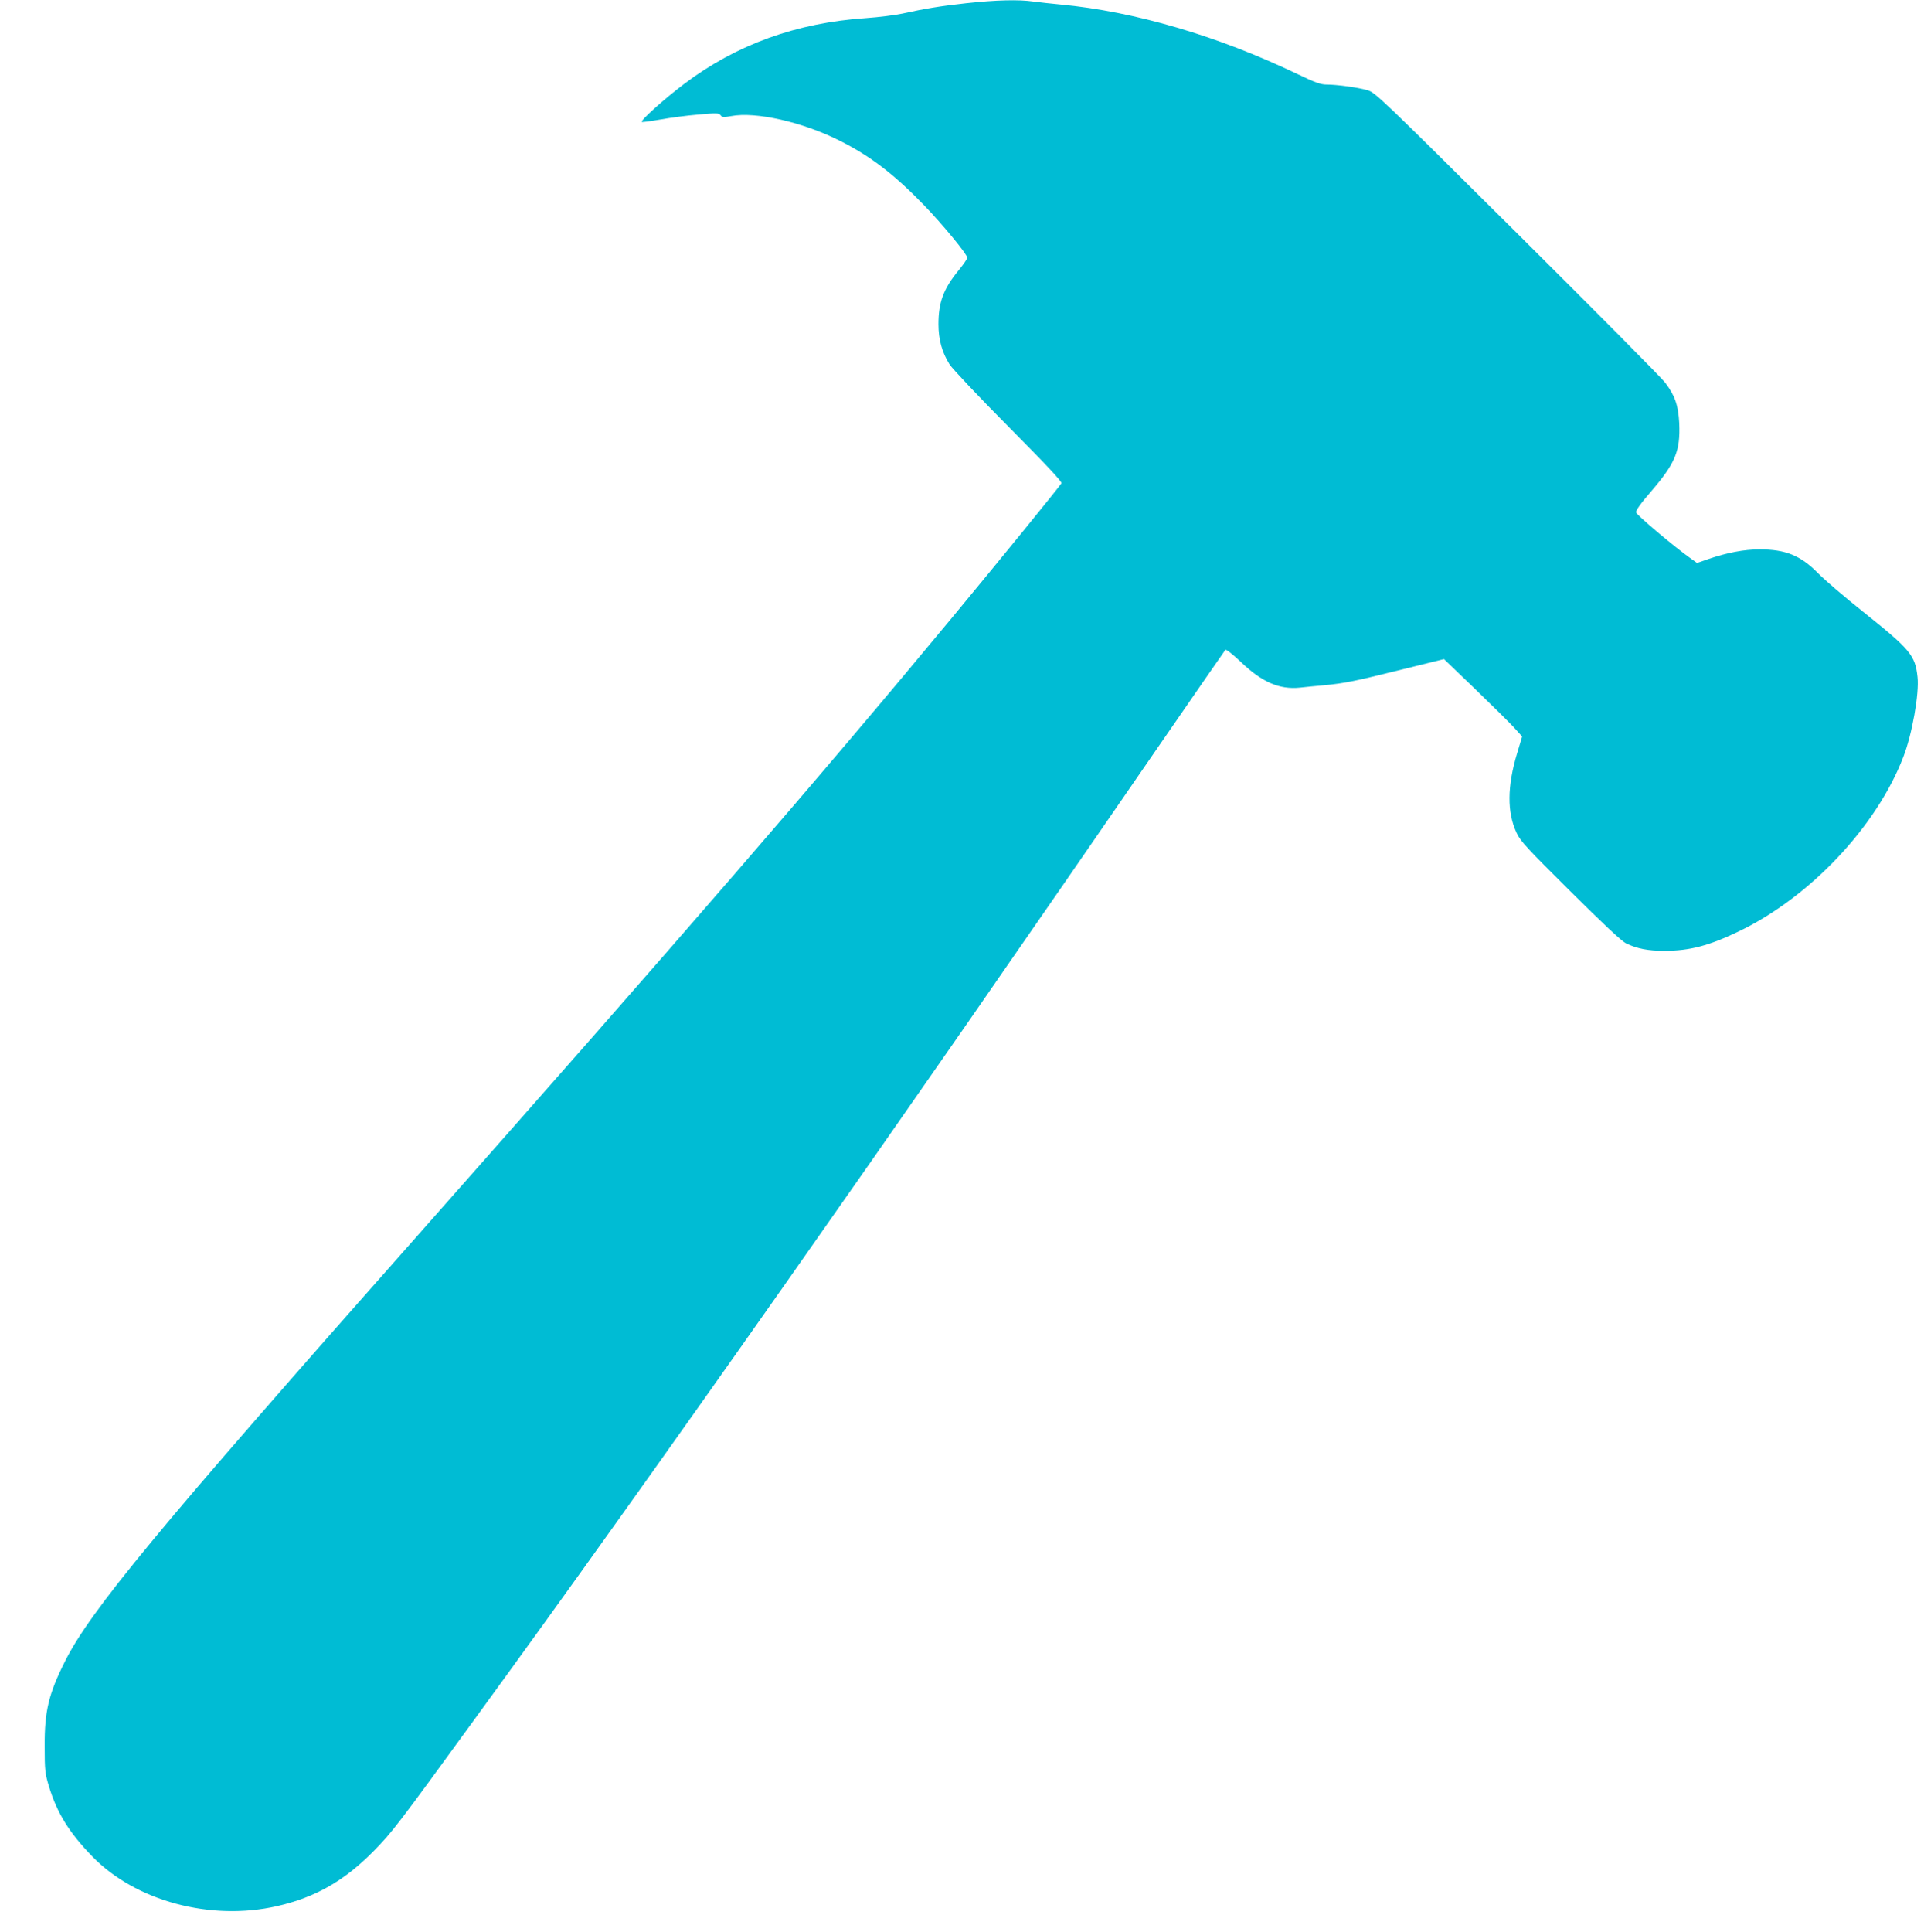 <?xml version="1.0" standalone="no"?>
<!DOCTYPE svg PUBLIC "-//W3C//DTD SVG 20010904//EN"
 "http://www.w3.org/TR/2001/REC-SVG-20010904/DTD/svg10.dtd">
<svg version="1.0" xmlns="http://www.w3.org/2000/svg"
 width="1275pt" height="1280pt" viewBox="0 0 1275 1280"
 preserveAspectRatio="xMidYMid meet">
<g transform="translate(0,1280) scale(0.1,-0.1)"
fill="#00bcd4" stroke="none">
<path d="M6406 12779 c-173 -19 -277 -36 -426 -69 -47 -10 -156 -24 -242 -30
-460 -31 -858 -175 -1203 -435 -133 -100 -299 -249 -281 -253 8 -2 65 6 127
17 61 11 172 26 247 32 122 11 136 10 147 -4 11 -15 20 -15 71 -6 162 31 474
-40 718 -163 202 -101 359 -221 558 -426 121 -125 288 -327 288 -350 0 -7 -26
-45 -59 -85 -99 -121 -132 -211 -132 -355 0 -101 23 -186 74 -267 17 -27 192
-213 390 -412 250 -252 357 -366 351 -375 -14 -24 -422 -525 -719 -883 -887
-1071 -1804 -2130 -3560 -4115 -1714 -1937 -2154 -2469 -2324 -2807 -109 -217
-136 -331 -135 -563 0 -161 3 -182 28 -265 54 -178 134 -307 288 -466 287
-295 783 -429 1223 -329 254 58 446 167 640 364 124 126 155 167 682 891 1175
1613 2724 3817 4552 6475 222 322 407 589 411 594 6 5 48 -28 104 -81 139
-133 255 -183 391 -169 33 4 106 11 163 16 133 13 199 26 524 107 l267 66 202
-194 c111 -107 227 -222 259 -256 l57 -63 -33 -110 c-66 -218 -68 -392 -4
-528 26 -56 67 -100 356 -387 222 -221 340 -331 370 -346 74 -35 144 -49 254
-49 168 0 296 34 495 130 471 227 911 694 1088 1155 58 149 106 419 94 529
-15 144 -48 183 -361 433 -122 97 -255 211 -297 254 -117 119 -216 159 -389
159 -103 0 -216 -22 -339 -64 l-75 -26 -35 25 c-114 80 -366 293 -369 310 -2
14 31 60 103 143 158 184 191 266 183 448 -6 117 -28 182 -92 267 -23 32 -466
477 -982 991 -916 910 -941 934 -994 949 -62 18 -201 37 -271 37 -36 0 -76 14
-190 69 -527 253 -1080 415 -1569 461 -63 6 -145 15 -182 20 -97 14 -249 10
-442 -11z"/>
</g>
</svg>
